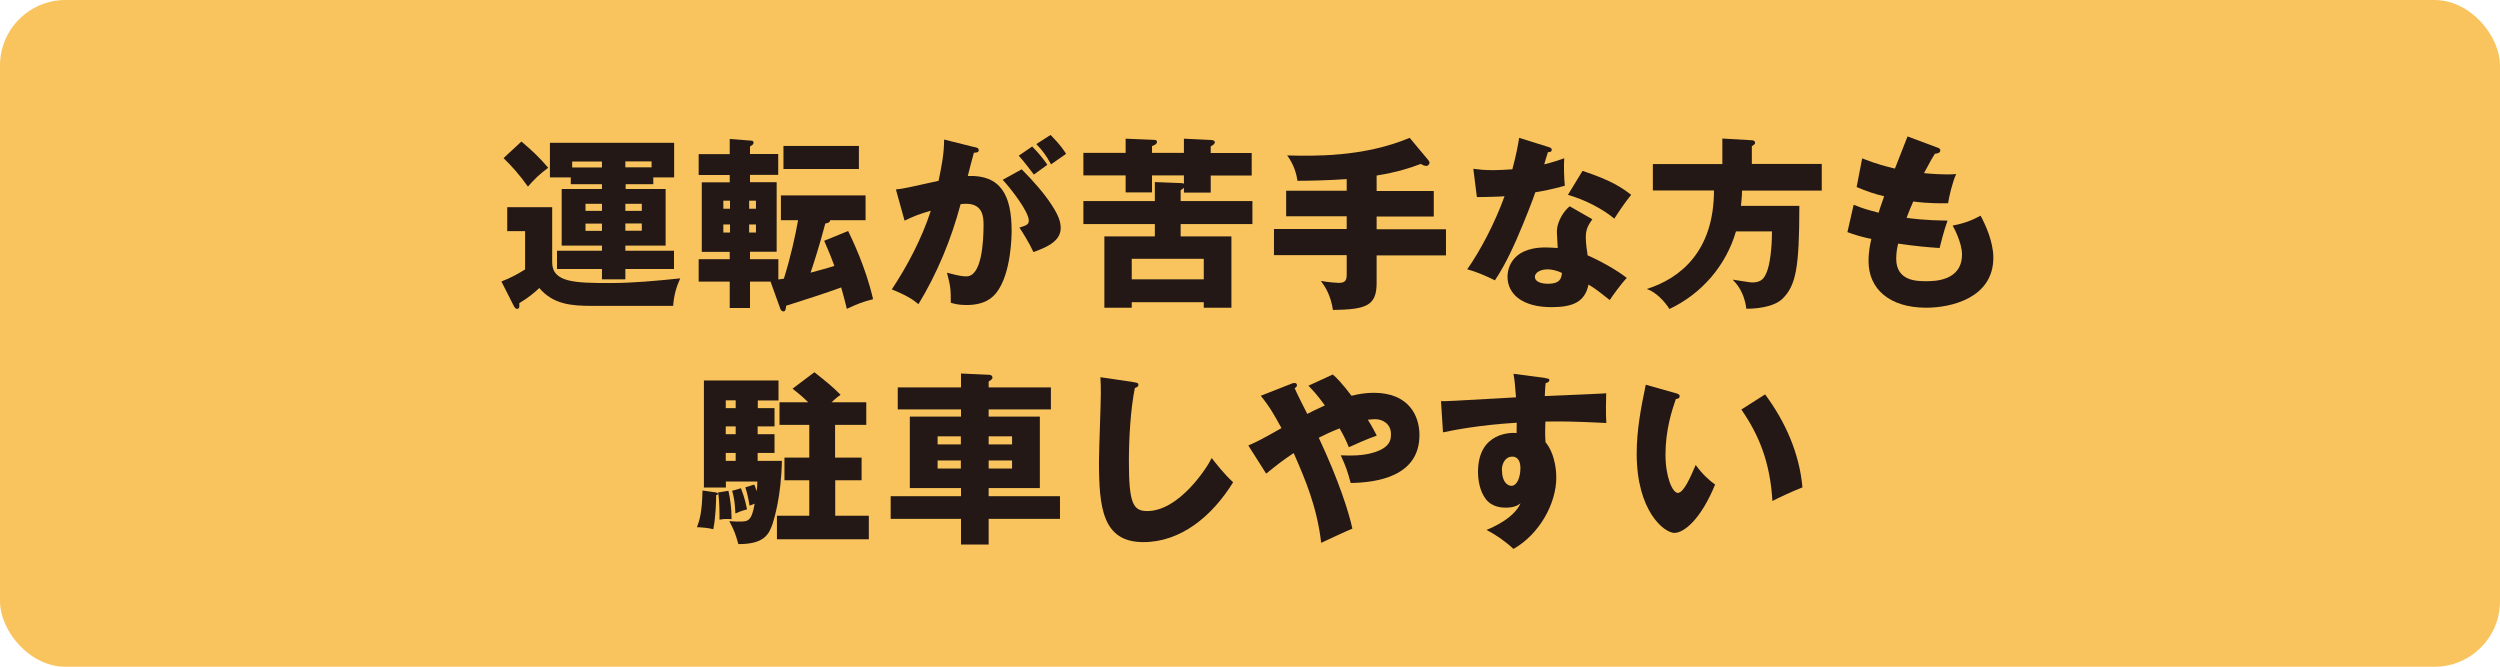 <?xml version="1.0" encoding="UTF-8"?><svg id="_レイヤー_2" xmlns="http://www.w3.org/2000/svg" viewBox="0 0 176.3 47.02"><defs><style>.cls-1{fill:#231815;}.cls-2{fill:#f9c45d;}</style></defs><g id="_レイヤー_1-2"><rect class="cls-2" width="176.3" height="47.02" rx="4.62" ry="4.62"/><path class="cls-1" d="M38.94,14.62v3.88c0,1.42,1.6,1.46,4.08,1.46,1.65,0,3.31-.16,4.95-.33-.27.6-.44,1.15-.5,1.94h-5.71c-1.46,0-2.75-.1-3.73-1.26-.26.25-.69.64-1.41,1.07.01.26.03.4-.17.4-.08,0-.17-.1-.22-.21l-.87-1.72c.69-.27,1.16-.53,1.67-.85v-2.7h-1.26v-1.69h3.17ZM36.77,9.98c.7.59,1.24,1.09,1.89,1.85-.6.44-.99.82-1.43,1.33-.63-.89-1.17-1.47-1.72-2.01l1.26-1.17ZM44.1,13.33h2.84v3.99h-2.84v.36h3.43v1.29h-3.43v.73h-1.65v-.73h-3.17v-1.29h3.17v-.36h-2.84v-3.99h2.84v-.34h-2.2v-.48h-1.47v-2.44h8.76v2.44h-1.47v.48h-1.95v.34ZM42.45,11.39h-2.1v.42h2.1v-.42ZM42.45,14.37h-1.16v.5h1.16v-.5ZM42.45,15.77h-1.16v.51h1.16v-.51ZM44.1,11.8h1.85v-.42h-1.85v.42ZM44.1,14.87h1.16v-.5h-1.16v.5ZM44.1,16.27h1.16v-.51h-1.16v.51Z"/><path class="cls-1" d="M52.9,18.28h1.99v1.43c.07-.01.31-.05.39-.06.48-1.54.81-3.04,1-4.12h-1.21v-1.75h5.97v1.75h-2.5c-.01.17-.2.21-.34.23-.39,1.51-.91,3.1-1.04,3.47.46-.13,1.32-.35,1.68-.48-.3-.82-.52-1.3-.72-1.77l1.69-.69c.27.56,1.24,2.54,1.76,4.81-.63.14-1.25.39-1.85.68-.13-.56-.25-.96-.4-1.51-.94.35-2.83.96-3.88,1.29-.03.27-.05.4-.2.4-.1,0-.18-.1-.21-.18l-.69-1.92h-1.45v1.86h-1.43v-1.86h-2.19v-1.58h2.19v-.52h-1.97v-4.9h1.97v-.52h-2.19v-1.47h2.19v-1.07l1.55.12c.05,0,.13.04.13.14,0,.12-.1.18-.25.27v.53h1.99v1.47h-1.99v.52h1.88v4.9h-1.88v.52ZM51.48,14.72v-.57h-.47v.57h.47ZM51.01,15.83v.57h.47v-.57h-.47ZM53.31,14.72v-.57h-.48v.57h.48ZM52.83,15.83v.57h.48v-.57h-.48ZM60.57,10.29v1.63h-5.32v-1.63h5.32Z"/><path class="cls-1" d="M68.71,10.37c.23.05.31.08.31.22,0,.17-.17.17-.34.18-.07.26-.37,1.35-.43,1.64,2.31-.09,3.09,1.34,3.09,3.87,0,.21,0,3-1.08,4.37-.29.36-.83.86-2.1.86-.57,0-.83-.08-1.11-.16,0-.95-.01-1.12-.27-2.12.82.22,1.09.26,1.37.26,1.07,0,1.21-2.35,1.21-3.65,0-.52-.04-1.47-1.23-1.47-.13,0-.26.01-.39.03-.66,2.48-1.64,4.86-2.97,7.05-.39-.33-.85-.63-1.88-1.04,1.07-1.62,2.12-3.58,2.75-5.55-.81.23-1.23.4-1.85.7l-.61-2.2c.52-.05,1.09-.18,3.01-.61.23-1.15.38-1.85.39-2.91l2.12.53ZM72.06,11.95c.82.82,1.6,1.72,2.11,2.51.48.74.63,1.17.63,1.63,0,.98-1.13,1.39-1.92,1.69-.29-.64-.78-1.42-.99-1.73.5-.16.66-.21.66-.5,0-.63-1.28-2.27-1.84-2.87l1.34-.74ZM72.79,10.33c.57.59.81.91,1.07,1.29-.3.21-.37.26-.95.69-.13-.17-.78-1.03-1.07-1.33l.95-.65ZM74.09,9.52c.72.73.96,1.12,1.09,1.33-.29.21-.76.53-1.06.74-.36-.65-.59-.96-1.04-1.43l1-.64Z"/><path class="cls-1" d="M83.26,14.18h5.06v1.62h-5.06v.87h3.58v5.03h-1.95v-.39h-5.08v.39h-1.93v-5.03h3.56v-.87h-5.04v-1.62h5.04v-1.34l1.82.07c.1,0,.17.01.23.05v-.59h-2.25v1.2h-1.86v-1.2h-2.98v-1.59h2.98v-1l1.94.08c.13,0,.27.01.27.14,0,.17-.2.25-.35.3v.48h2.25v-1l1.89.09c.1,0,.29.03.29.16,0,.1-.1.2-.29.29v.47h2.89v1.59h-2.89v1.2h-1.89v-.34c-.08.08-.12.1-.23.17v.78ZM84.89,19.7v-1.45h-5.08v1.45h5.08Z"/><path class="cls-1" d="M97.08,13.47h4.03v1.8h-4.03v.9h4.89v1.84h-4.89v1.95c0,1.63-.77,1.86-3.08,1.9-.16-1.03-.52-1.6-.85-2.05.5.1,1.21.14,1.26.14.53,0,.56-.26.56-.64v-1.32h-5.13v-1.84h5.13v-.9h-4.27v-1.8h4.27v-.82c-1.28.09-2.72.12-3.47.12-.07-.43-.22-1.11-.73-1.79,1.84.05,5.38.13,8.64-1.24l1.32,1.58c.05.06.08.13.08.17,0,.09-.08.23-.23.23-.14,0-.31-.09-.39-.14-.79.3-1.62.57-3.11.82v1.07Z"/><path class="cls-1" d="M103.87,11.9c.39.05.76.1,1.45.1.38,0,.77-.03,1.33-.06.3-1.12.39-1.67.48-2.22l2.05.64c.18.05.25.1.25.21,0,.16-.21.16-.27.16-.04.09-.21.69-.26.86.64-.16,1.03-.29,1.41-.43-.04.53-.01,1.42.04,1.94-.93.26-1.65.39-2.08.46-.18.53-.63,1.73-1.33,3.34-.69,1.56-1.17,2.35-1.52,2.87-.61-.31-1.32-.61-1.95-.78.9-1.28,1.93-3.21,2.63-5.15-.3.03-1.55.06-1.95.06l-.25-1.99ZM112.3,15.45c-.31.44-.47.73-.47,1.28,0,.43.09,1.04.13,1.28.78.33,2.08,1.04,2.76,1.59-.44.46-1.03,1.3-1.2,1.56-.99-.78-1.11-.86-1.5-1.09-.25,1.23-1.11,1.59-2.61,1.59-2.07,0-3.1-.93-3.1-2.15,0-.25.05-2.06,2.68-2.06.36,0,.63.03.86.04-.01-.09-.06-1.03-.06-1.13,0-.85.63-1.62.91-1.81l1.59.91ZM109.07,19c-.36,0-.83.18-.83.53,0,.31.38.48.93.48.89,0,.94-.43.98-.76-.31-.16-.72-.26-1.07-.26ZM111.6,12.05c2.07.68,2.84,1.23,3.43,1.69-.44.53-.96,1.32-1.19,1.68-.77-.66-2.07-1.34-3.27-1.68l1.03-1.69Z"/><path class="cls-1" d="M128.47,11.58v1.86h-5.62c-.01.48-.05.82-.08,1.08h4.12c0,4.4-.25,5.6-1.17,6.53-.66.66-2.08.73-2.57.72-.14-1.19-.72-1.8-.96-2.05.35.05,1.24.2,1.37.2.69,0,.87-.33,1.04-.76.21-.5.36-1.64.36-2.84h-2.54c-.7,2.41-2.42,4.4-4.69,5.47-.31-.5-.96-1.21-1.6-1.41,2.32-.73,4.74-2.62,4.74-6.95h-4.31v-1.86h4.9v-1.8l2.08.12c.08,0,.23.04.23.18,0,.1-.14.2-.23.23v1.26h4.93Z"/><path class="cls-1" d="M136.61,10.4c.14.05.22.09.22.21,0,.18-.22.22-.38.23-.14.22-.3.48-.77,1.37.69.07,1.36.09,1.63.09s.46-.01.64-.03c-.26.55-.52,1.67-.57,2.06-.39.01-1.32.03-2.46-.12-.16.35-.34.82-.47,1.15.33.05,1.29.18,2.89.2-.25.7-.46,1.52-.56,1.93-.79-.05-1.69-.13-2.92-.31-.04.14-.14.57-.14,1.06,0,1.59,1.47,1.59,2.11,1.59.56,0,2.53,0,2.53-1.89,0-.83-.6-1.94-.66-2.03.85-.17,1.34-.36,1.97-.7.31.57.9,1.81.9,2.96,0,2.87-3.02,3.53-4.73,3.53-2.62,0-4.07-1.35-4.07-3.27,0-.72.12-1.26.2-1.58-.6-.12-1.12-.27-1.69-.48l.44-1.93c.74.29.83.31,1.76.56.05-.17.14-.46.39-1.16-.72-.17-1.22-.35-1.94-.65l.39-2.02c1.08.42,1.63.55,2.31.72.13-.35.76-1.94.89-2.27l2.11.79Z"/><path class="cls-1" d="M50.46,34.72c.06.01.17.04.17.1,0,.05-.07.09-.13.1.01.46-.04,1.64-.2,2.4-.35-.1-.95-.14-1.15-.14.2-.53.36-1.09.39-2.59l.91.13ZM53.43,28.78h1.19v1.29h-1.19v.55h1.19v1.32h-1.19v.56h1.71c-.05,2.52-.55,4.09-.65,4.42-.25.73-.57,1.46-2.42,1.45-.22-.77-.29-.95-.64-1.62.4.03.52.03.72.03.61,0,.85-.03,1.07-1.26-.07.03-.31.12-.36.14-.1-.6-.17-.9-.3-1.29l.63-.2c.06.14.09.22.17.47.03-.18.04-.31.05-.68h-2.22v.42h-1.55v-7.55h5.26v1.41h-1.46v.55ZM51.37,34.62c.13.59.22,1.2.22,1.99-.47-.03-.65,0-.85.04,0-.47,0-1.37-.1-1.92l.73-.12ZM51.88,28.23h-.7v.55h.7v-.55ZM51.88,30.07h-.7v.55h.7v-.55ZM51.88,31.94h-.7v.56h.7v-.56ZM52.25,34.42c.3.78.36,1.19.43,1.5-.39.1-.64.21-.82.29-.03-.74-.1-1.16-.23-1.6l.63-.18ZM58.9,32.27h1.86v1.6h-1.86v2.5h2.37v1.66h-6.48v-1.66h2.28v-2.5h-1.75v-1.6h1.75v-2.31h-2.1v-1.59h2.03c-.08-.08-.42-.42-1.11-.96l1.54-1.16c.86.68,1.21.96,1.85,1.59-.13.09-.25.16-.64.53h2.45v1.59h-2.2v2.31Z"/><path class="cls-1" d="M74.11,27.32v1.55h-4.39v.51h3.61v5.04h-3.61v.57h5.03v1.6h-5.03v1.81h-1.95v-1.81h-4.96v-1.6h4.96v-.57h-3.61v-5.04h3.61v-.51h-4.46v-1.55h4.46v-.98l1.99.09c.13,0,.23.08.23.21,0,.08-.12.18-.27.26v.42h4.39ZM67.76,31.34v-.57h-1.64v.57h1.64ZM66.12,32.47v.57h1.64v-.57h-1.64ZM71.37,31.34v-.57h-1.65v.57h1.65ZM69.72,32.47v.57h1.65v-.57h-1.65Z"/><path class="cls-1" d="M79.98,26.96c.2.03.3.04.3.18,0,.12-.09.16-.25.22-.31,1.54-.42,3.6-.42,5.17,0,2.96.29,3.51,1.29,3.51,2.23,0,4.2-3.01,4.55-3.74.33.43.9,1.15,1.51,1.71-1.49,2.41-3.7,4.22-6.33,4.22-2.89,0-3.13-2.45-3.13-5.71,0-.76.13-4.05.13-4.72,0-.38,0-.82-.03-1.2l2.37.35Z"/><path class="cls-1" d="M88.04,31.41c.61-.26,1.03-.48,2.33-1.22-.47-.85-.79-1.45-1.46-2.28l2.16-.85c.05-.03.12-.05.21-.05.08,0,.18.01.18.17,0,.09-.08.14-.16.2.23.52.64,1.32.89,1.81.35-.18.63-.33,1.24-.6-.55-.76-.86-1.08-1.16-1.39l1.72-.79c.25.22.64.6,1.32,1.5.52-.13,1.02-.21,1.56-.21,2.51,0,3.23,1.65,3.23,2.98,0,2.91-2.97,3.35-4.85,3.38-.22-.82-.33-1.15-.7-1.95.93.04,1.43,0,1.94-.1,1.6-.35,1.6-1.03,1.6-1.41,0-.65-.51-1.04-1.13-1.04-.16,0-.38.03-.5.04.3.47.48.83.63,1.12-.74.26-1.49.6-1.97.82-.14-.35-.29-.7-.65-1.33-.61.23-1.07.46-1.47.66,1.43,3.05,2.14,5.32,2.37,6.41-.35.13-1.89.86-2.2,1-.3-2.57-1.13-4.48-1.94-6.33-.81.55-.96.66-1.94,1.45l-1.25-1.97Z"/><path class="cls-1" d="M108.93,26.66c.21.03.33.04.33.14,0,.14-.16.2-.26.22-.03.23-.04.39-.06.91,3.67-.16,4.08-.17,4.33-.2-.01.27-.04,1.56.01,2.1-2.36-.12-3.35-.12-4.3-.1-.03.94-.01,1.17.01,1.45.76.93.76,2.32.76,2.5,0,1.85-1.21,4.01-3.02,5.03-.56-.53-1.28-1.02-1.9-1.34.39-.16,1.93-.81,2.4-1.88-.13.1-.39.31-1.03.31-.21,0-.95,0-1.41-.59-.47-.6-.56-1.45-.56-1.93,0-2.87,2.45-2.78,2.72-2.74.01-.42.01-.53.01-.73-2.72.17-4.43.52-5.2.68l-.14-2.2c.3.01.79-.01,5.29-.27-.09-1.09-.09-1.13-.18-1.66l2.22.29ZM105.92,33.17c0,.86.43,1.09.66,1.09.4,0,.64-.6.64-1.25,0-.3-.07-.81-.59-.81-.43,0-.72.43-.72.96Z"/><path class="cls-1" d="M118.19,27.73c.12.04.26.08.26.2,0,.17-.16.2-.27.21-.27.79-.73,2.16-.73,3.92,0,1.59.5,2.7.87,2.7.42,0,.91-1.15,1.26-1.97.48.66.98,1.11,1.37,1.38-1.04,2.53-2.23,3.41-2.87,3.41-.73,0-2.66-1.55-2.66-5.58,0-1.67.29-3.19.64-4.87l2.12.6ZM124.48,27.82c1.43,1.93,2.41,4.14,2.63,6.55-.77.3-1.69.74-2.12.96-.16-2.76-.96-4.67-2.19-6.45l1.68-1.07Z"/></g></svg>
